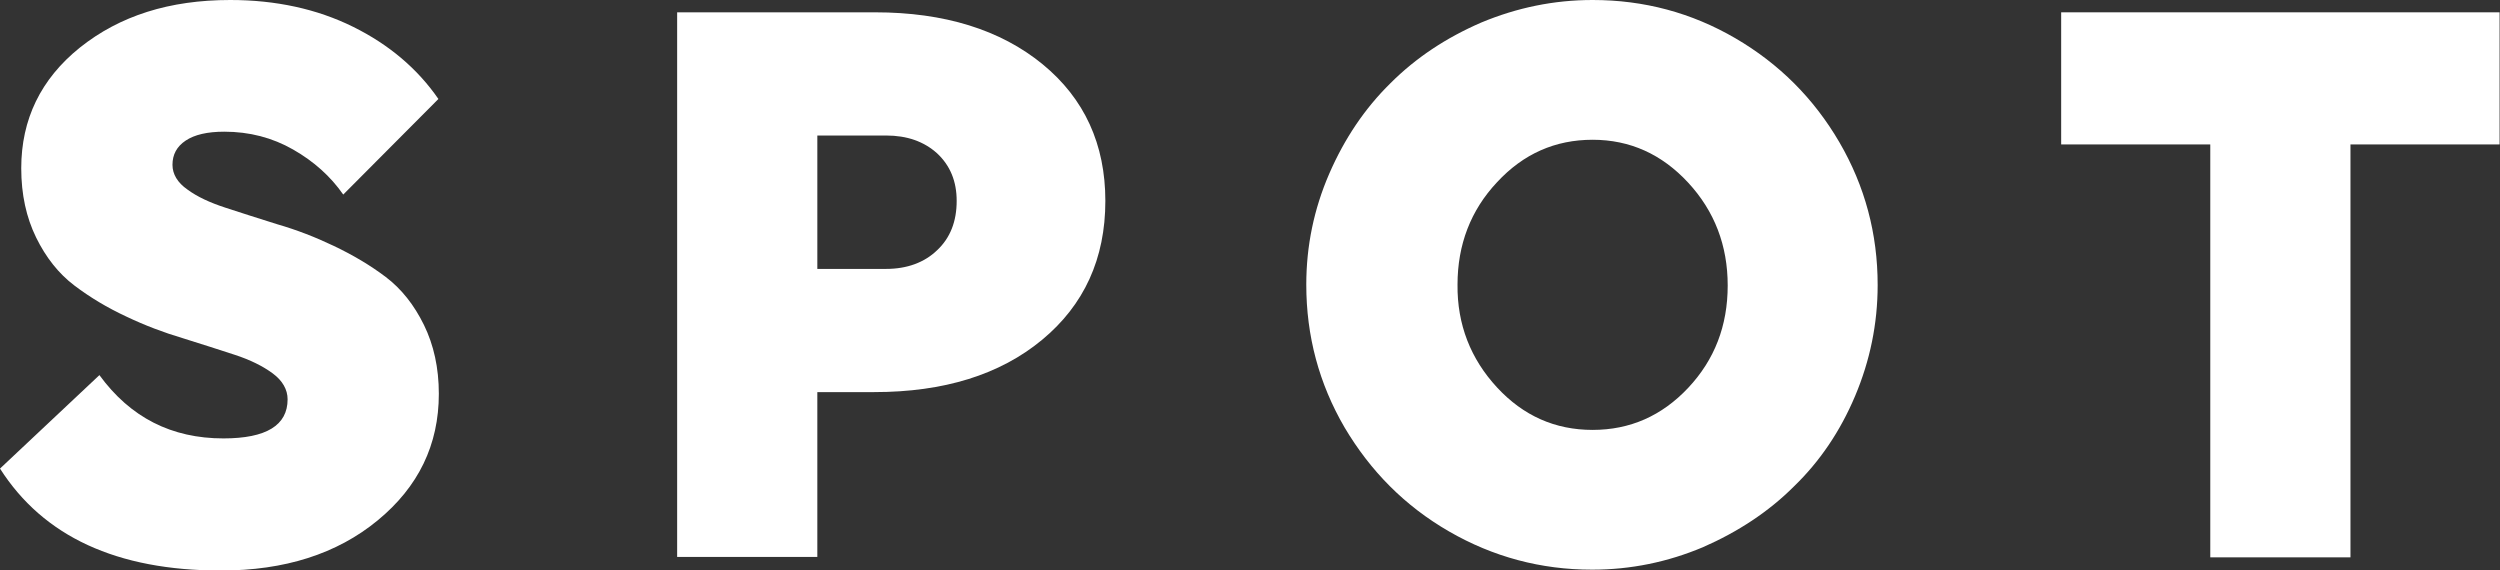 <?xml version="1.0" encoding="utf-8"?>
<!-- Generator: Adobe Illustrator 26.3.1, SVG Export Plug-In . SVG Version: 6.00 Build 0)  -->
<svg version="1.1" id="レイヤー_1" xmlns="http://www.w3.org/2000/svg" xmlns:xlink="http://www.w3.org/1999/xlink" x="0px"
	 y="0px" viewBox="0 0 588.5 134.2" style="enable-background:new 0 0 588.5 134.2;" xml:space="preserve">
<rect x="0" y="0" width="588.5" height="134.2" fill="#333333" stroke="none"/>
<style type="text/css">
	.st0{fill:#FFFFFF;}
</style>
<g>
	<path class="st0" d="M103.2,23.3L80.8,45.8c-3-4.3-6.9-7.8-11.8-10.6C64.1,32.4,58.7,31,52.8,31c-4,0-7,0.7-9.1,2.1
		c-2.1,1.4-3.1,3.3-3.1,5.7c0,2.2,1.2,4.2,3.5,5.8c2.3,1.7,5.3,3.1,9,4.3c3.7,1.2,7.7,2.5,12.2,3.9c4.5,1.3,8.9,3,13.3,5.1
		c4.4,2.1,8.5,4.5,12.2,7.3c3.7,2.8,6.7,6.6,9,11.3c2.3,4.7,3.5,10.1,3.5,16.2c0,12-4.8,21.9-14.4,29.8
		c-9.6,7.9-21.9,11.8-36.9,11.8c-24.5,0-41.8-8-52-24l23.4-22c7.3,10,17,14.9,29.2,14.9c10.1,0,15.1-3.1,15.1-9.2
		c0-2.3-1.2-4.4-3.5-6.1c-2.3-1.7-5.3-3.2-9-4.4c-3.7-1.2-7.7-2.5-12.2-3.9c-4.4-1.3-8.9-3-13.3-5.1c-4.5-2.1-8.5-4.5-12.2-7.3
		c-3.7-2.8-6.7-6.6-9-11.3c-2.3-4.7-3.5-10.1-3.5-16.3c0-11.5,4.6-21,13.8-28.4C28.2,3.7,39.9,0,54.2,0c10.7,0,20.4,2.1,28.9,6.3
		S98.3,16.2,103.2,23.3z"/>
	<path class="st0" d="M159.4,131.2V2.9H206c16.3,0,29.5,4.1,39.4,12.2c9.9,8.1,14.8,18.9,14.8,32.2c0,13.6-5,24.5-14.9,32.7
		c-9.9,8.2-23.1,12.3-39.5,12.3h-13.4v38.8H159.4z M208.6,31.9h-16.2v31.4h16.2c4.9,0,9-1.5,12-4.4c3.1-2.9,4.6-6.8,4.6-11.6
		c0-4.6-1.5-8.3-4.6-11.2C217.5,33.3,213.5,31.9,208.6,31.9z"/>
	<path class="st0" d="M374.9,0c12.1,0,23.3,3,33.6,9c10.3,6,18.5,14.2,24.5,24.5c6,10.3,9,21.5,9,33.6c0,9.1-1.8,17.8-5.3,26.1
		c-3.5,8.3-8.3,15.4-14.4,21.3c-6,6-13.2,10.7-21.4,14.3c-8.3,3.5-17,5.3-26.1,5.3c-12.1,0-23.3-3-33.7-9
		c-10.4-6-18.5-14.2-24.6-24.5c-6-10.3-9-21.5-9-33.6c0-9.1,1.8-17.8,5.4-26.1c3.6-8.3,8.4-15.4,14.4-21.3c6-6,13.1-10.7,21.4-14.3
		C357.1,1.8,365.8,0,374.9,0z M352.4,91.2c6.2,6.7,13.7,10,22.5,10s16.3-3.3,22.5-9.9c6.2-6.6,9.3-14.6,9.3-24.1
		c0-9.4-3.1-17.5-9.3-24.2c-6.2-6.7-13.7-10.1-22.5-10.1s-16.3,3.3-22.5,10c-6.2,6.6-9.3,14.7-9.3,24.1
		C343,76.4,346.2,84.5,352.4,91.2z"/>
	<path class="st0" d="M588.5,34h-35.2v97.2h-33V34h-35.1V2.9h103.2V34z"/>
</g>
</svg>
